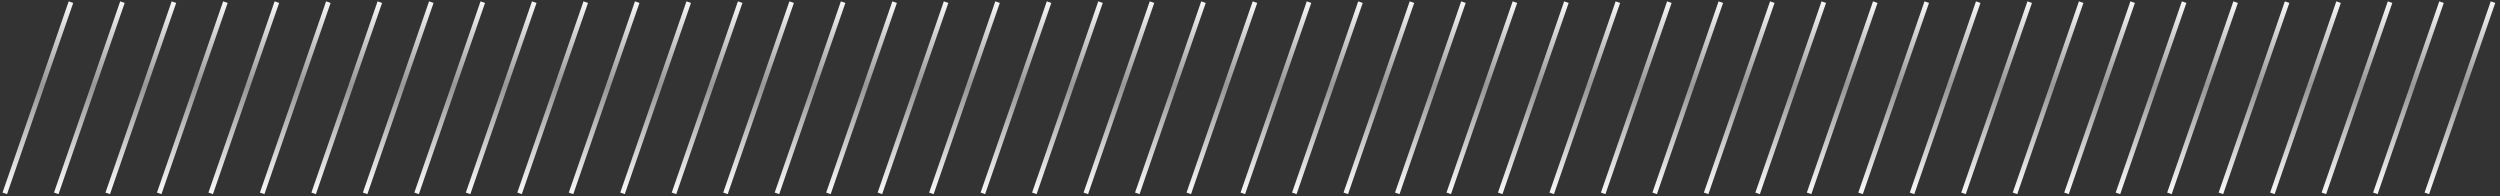 <svg xmlns="http://www.w3.org/2000/svg" width="523" height="41" viewBox="0 0 523 41" fill="none"><rect x="0" y="0" width="523" height="41" fill="#333333" stroke="none"/><path d="M14.846 0.449L1 40.449M36.385 0.449L22.538 40.449M57.923 0.449L44.077 40.449M79.462 0.449L65.615 40.449M101 0.449L87.154 40.449M122.538 0.449L108.692 40.449M144.077 0.449L130.231 40.449M165.615 0.449L151.769 40.449M187.154 0.449L173.308 40.449M208.692 0.449L194.846 40.449M230.231 0.449L216.385 40.449M251.769 0.449L237.923 40.449M25.615 0.449L11.769 40.449M47.154 0.449L33.308 40.449M68.692 0.449L54.846 40.449M90.231 0.449L76.385 40.449M111.769 0.449L97.923 40.449M133.308 0.449L119.462 40.449M154.846 0.449L141 40.449M176.385 0.449L162.538 40.449M197.923 0.449L184.077 40.449M219.462 0.449L205.615 40.449M241 0.449L227.154 40.449M262.538 0.449L248.692 40.449" stroke="url(#paint0_linear_84_537)"></path><path d="M273.846 0.449L260 40.449M295.385 0.449L281.538 40.449M316.923 0.449L303.077 40.449M338.462 0.449L324.615 40.449M360 0.449L346.154 40.449M381.538 0.449L367.692 40.449M403.077 0.449L389.231 40.449M424.615 0.449L410.769 40.449M446.154 0.449L432.308 40.449M467.692 0.449L453.846 40.449M489.231 0.449L475.385 40.449M510.769 0.449L496.923 40.449M284.615 0.449L270.769 40.449M306.154 0.449L292.308 40.449M327.692 0.449L313.846 40.449M349.231 0.449L335.385 40.449M370.769 0.449L356.923 40.449M392.308 0.449L378.462 40.449M413.846 0.449L400 40.449M435.385 0.449L421.538 40.449M456.923 0.449L443.077 40.449M478.462 0.449L464.615 40.449M500 0.449L486.154 40.449M521.538 0.449L507.692 40.449" stroke="url(#paint1_linear_84_537)"></path><defs><linearGradient id="paint0_linear_84_537" x1="143.527" y1="40.285" x2="143.527" y2="0.285" gradientUnits="userSpaceOnUse"><stop stop-color="#F7F7F7"></stop><stop offset="0.56" stop-color="#979797"></stop><stop offset="1" stop-color="#F7F7F7"></stop></linearGradient><linearGradient id="paint1_linear_84_537" x1="402.527" y1="40.285" x2="402.527" y2="0.285" gradientUnits="userSpaceOnUse"><stop stop-color="#F7F7F7"></stop><stop offset="0.56" stop-color="#979797"></stop><stop offset="1" stop-color="#F7F7F7"></stop></linearGradient></defs></svg>